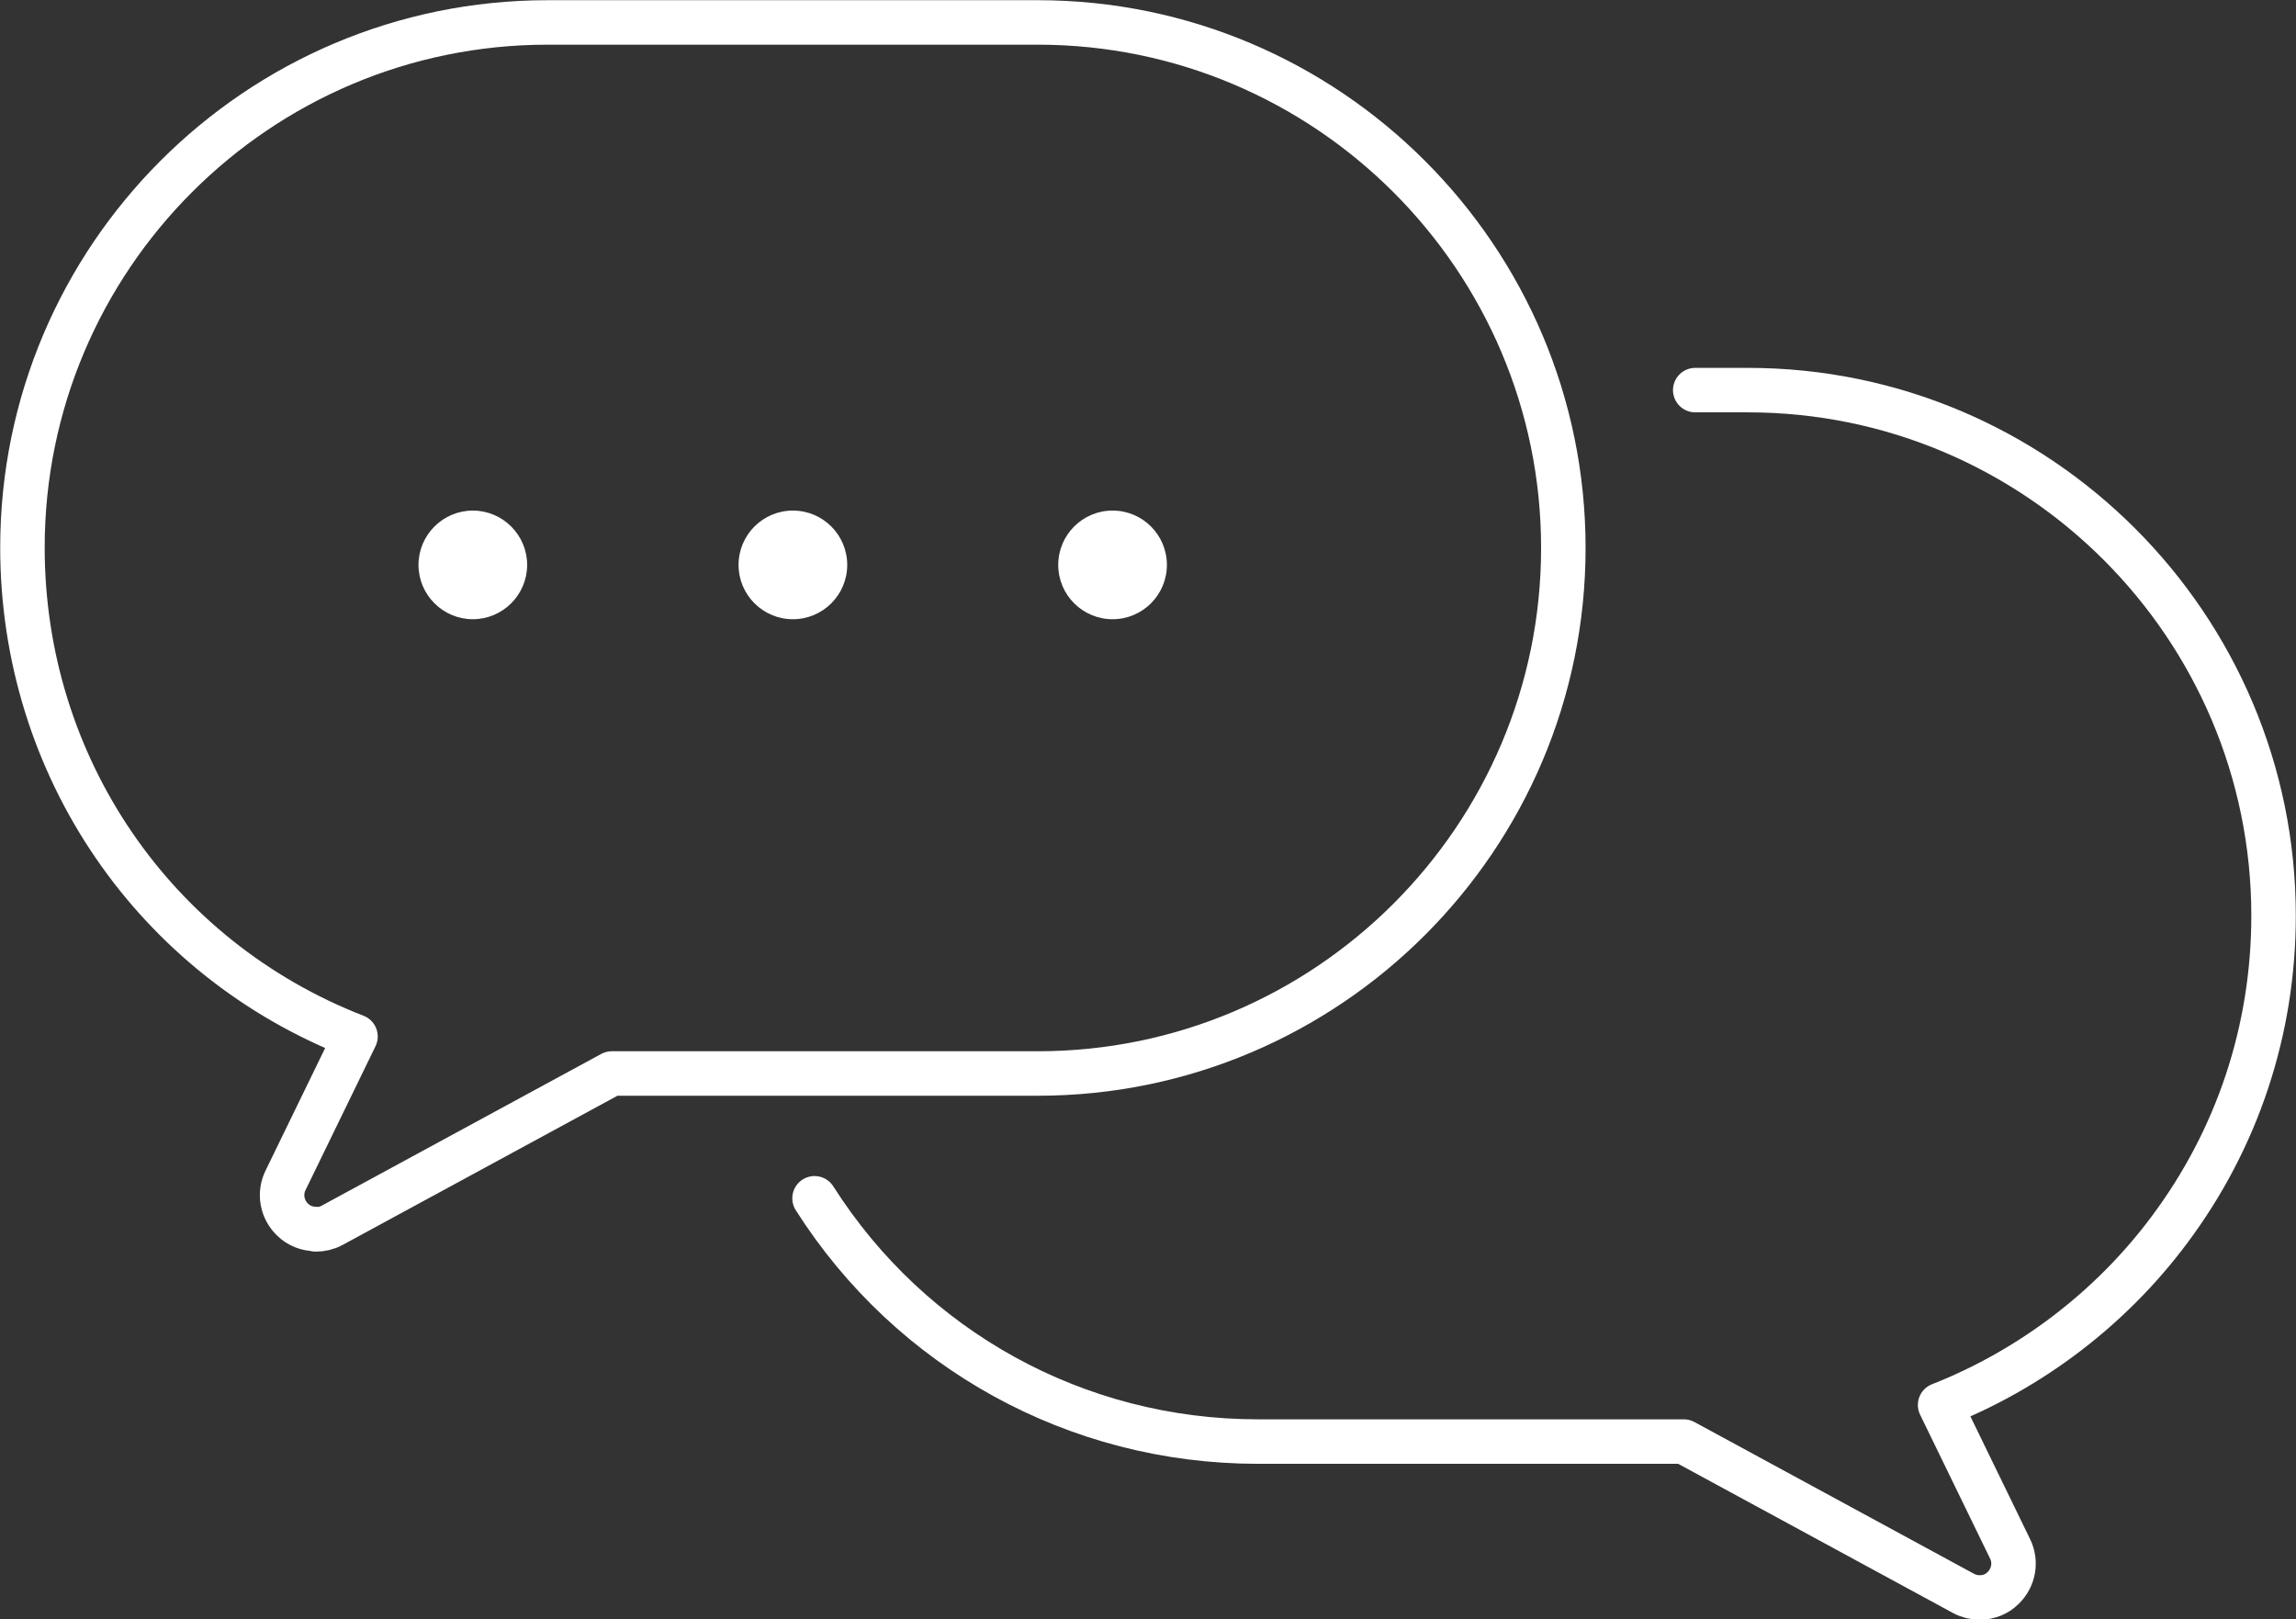 <?xml version="1.0" encoding="UTF-8"?>
<svg id="Layer_2" data-name="Layer 2" xmlns="http://www.w3.org/2000/svg" viewBox="0 0 58.32 41.13">
  <rect x="0" y="0" width="58.32" height="41.13" fill="#333333" stroke="none"/>
  <defs>
    <style>
      .cls-1 {
        fill: none;
        stroke: #fff;
        stroke-linecap: round;
        stroke-linejoin: round;
        stroke-width: 1.13px;
      }

      .cls-2 {
        fill: #fff;
        stroke-width: 0px;
      }
    </style>
  </defs>
  <g id="_レイアウト" data-name="レイアウト">
    <g>
      <path class="cls-1" d="m8.02,31.22c-.21,0-.43-.08-.59-.24-.27-.26-.34-.66-.18-.99l1.78-3.66C3.93,24.35.57,19.47.57,13.91.57,6.55,6.55.57,13.91.57h12.45c7.36,0,13.35,5.99,13.35,13.35s-5.99,13.35-13.35,13.35h-10.82l-7.11,3.86c-.13.07-.27.1-.41.1Z"/>
      <g>
        <path class="cls-2" d="m13.39,14.35c0,.76-.62,1.38-1.38,1.38s-1.38-.62-1.38-1.38.62-1.38,1.38-1.38,1.38.62,1.38,1.38Z"/>
        <circle class="cls-2" cx="20.14" cy="14.35" r="1.38"/>
        <circle class="cls-2" cx="28.26" cy="14.35" r="1.38"/>
      </g>
      <path class="cls-1" d="m43.06,9.91h1.34c7.36,0,13.35,5.99,13.35,13.35,0,2.91-.92,5.68-2.66,8-1.48,1.98-3.52,3.53-5.81,4.43l1.78,3.66c.16.33.09.73-.18.99-.16.16-.37.24-.59.24-.14,0-.28-.03-.41-.1l-7.11-3.86h-10.82c-4.61,0-8.82-2.34-11.26-6.18"/>
    </g>
  </g>
</svg>